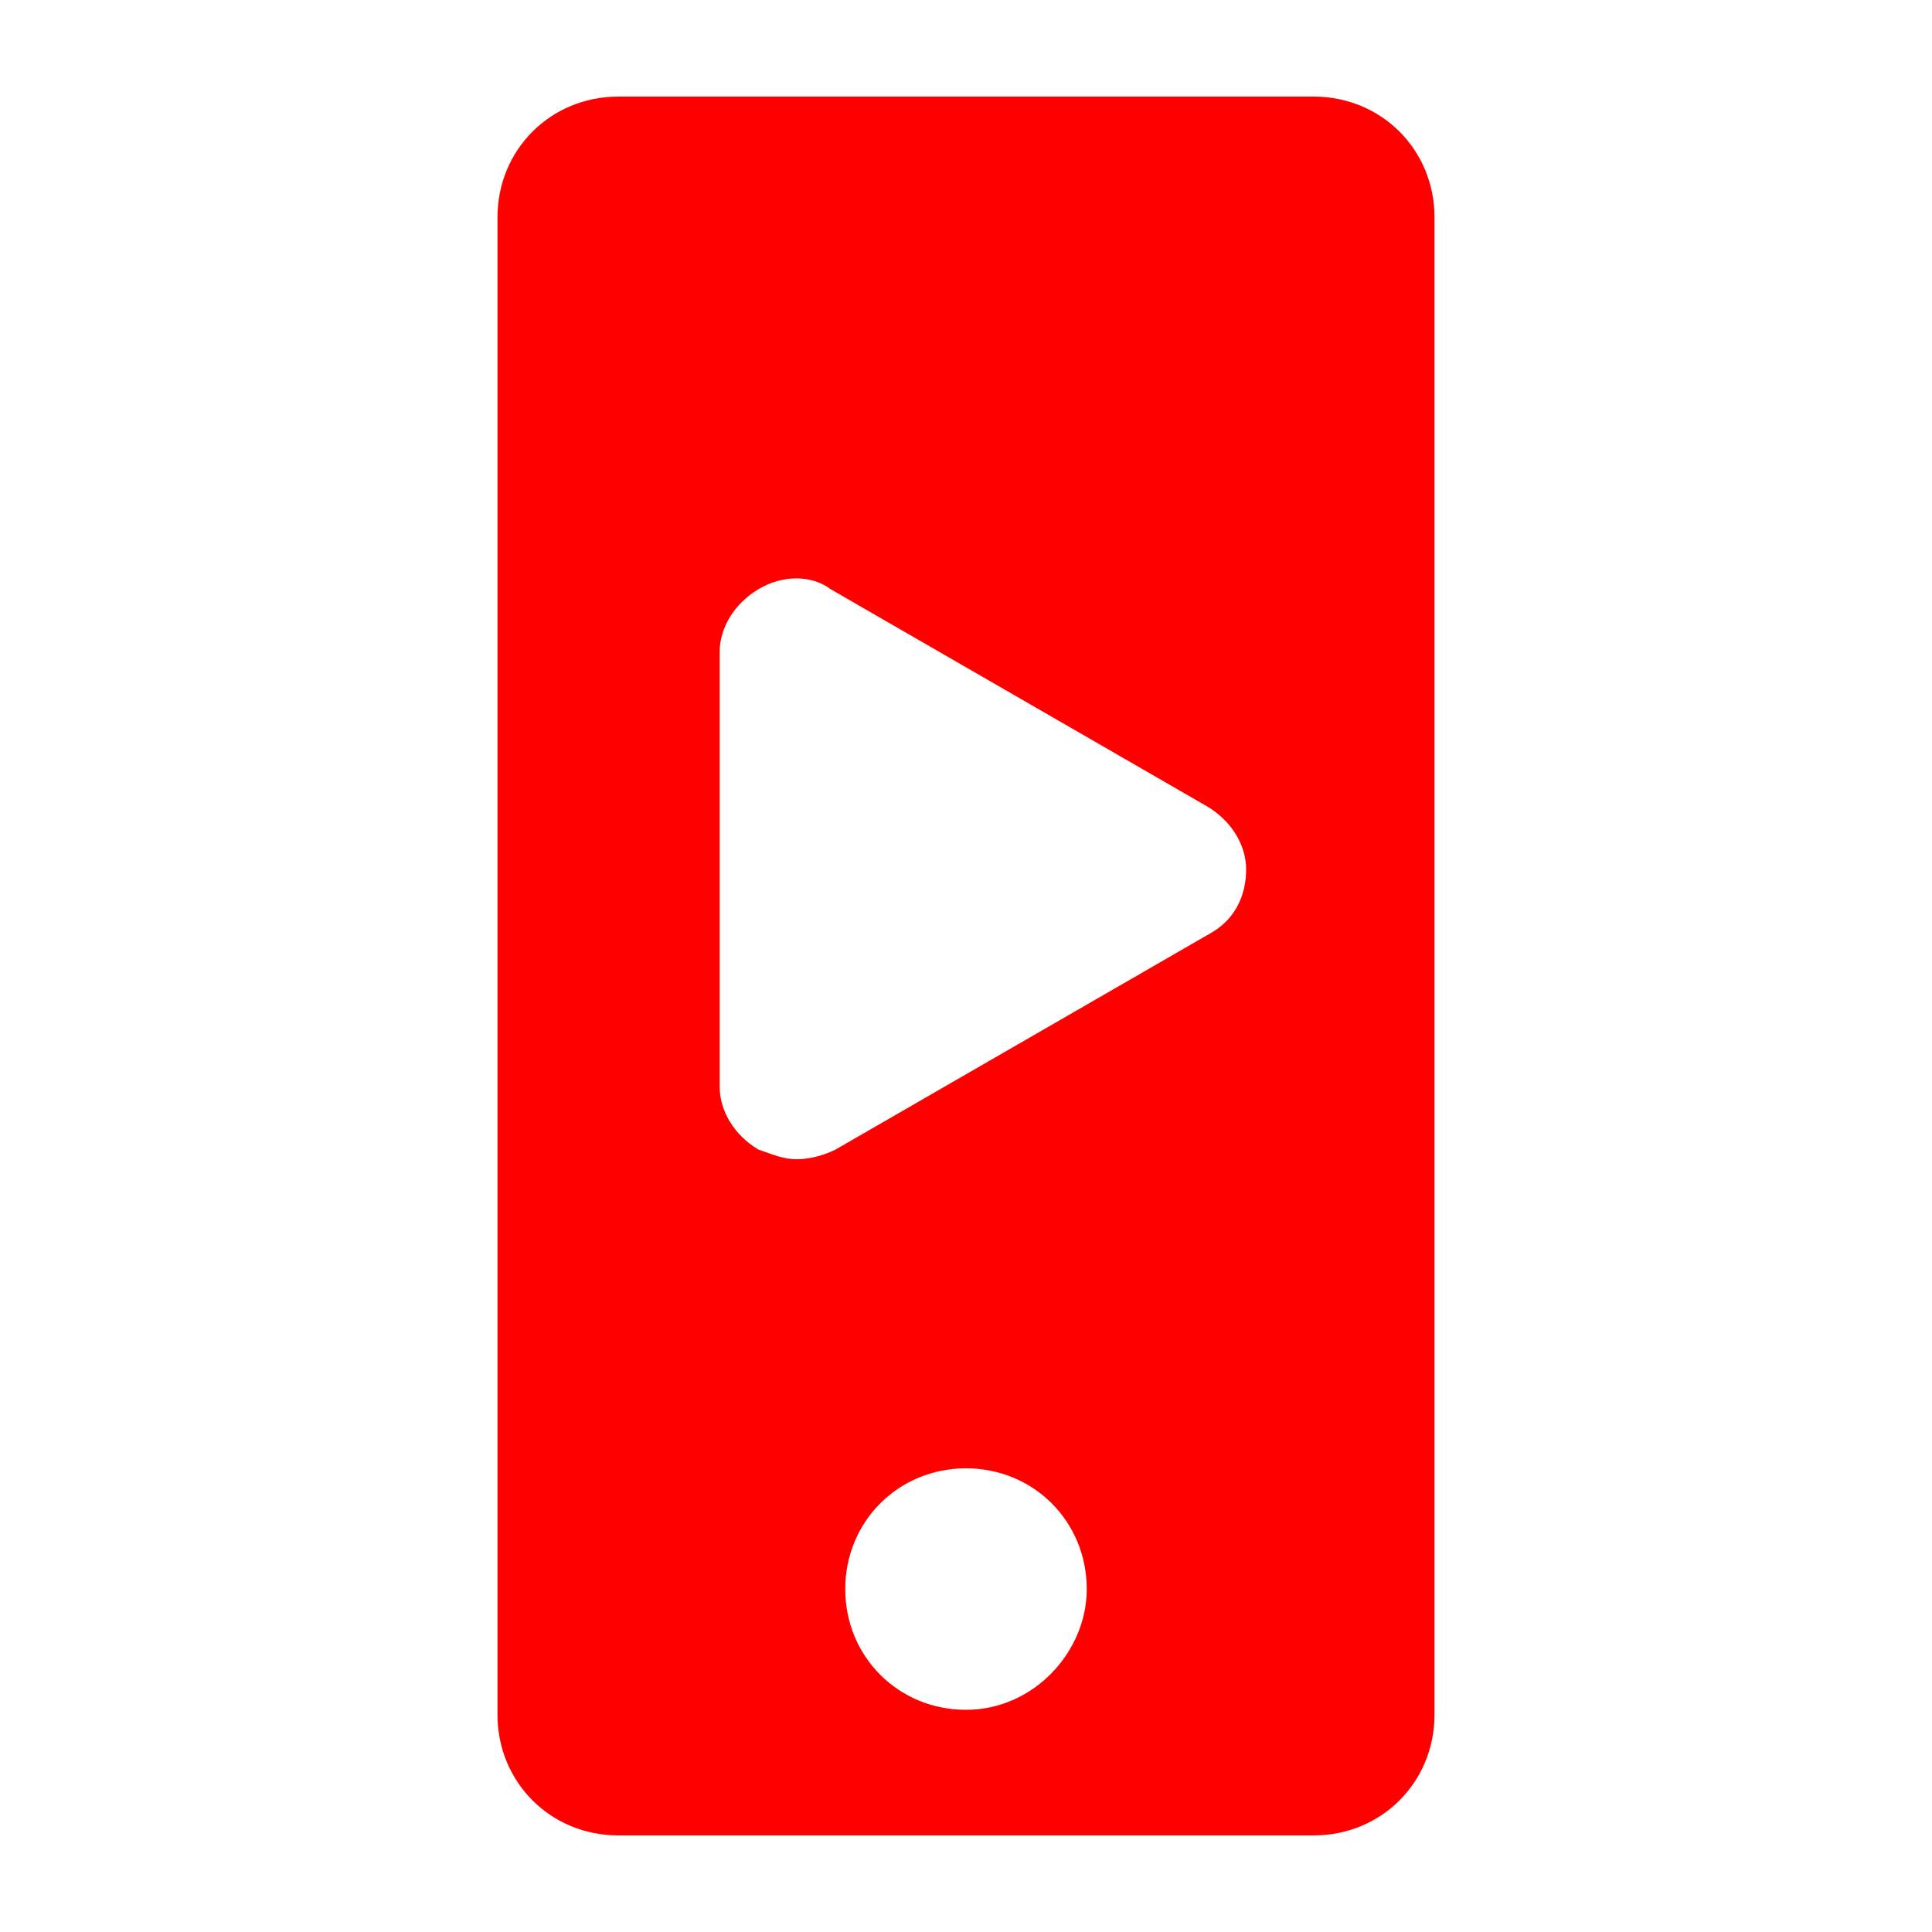 <?xml version="1.0" encoding="utf-8"?>
<!-- Generator: Adobe Illustrator 26.5.0, SVG Export Plug-In . SVG Version: 6.00 Build 0)  -->
<svg version="1.1" id="Layer_2_00000038400355062076901910000005620805866069137829_"
	 xmlns="http://www.w3.org/2000/svg" xmlns:xlink="http://www.w3.org/1999/xlink" x="0px" y="0px" viewBox="0 0 40 40"
	 style="enable-background:new 0 0 40 40;" xml:space="preserve">
<style type="text/css">
	.st0{fill:#FF0000;}
</style>
<g id="Layer_1-2">
	<path class="st0" d="M27.2,2H12.8c-1.4,0-2.5,1.1-2.5,2.5v31c0,1.4,1.1,2.5,2.5,2.5h14.4c1.4,0,2.5-1.1,2.5-2.5v-31
		C29.7,3.1,28.6,2,27.2,2z M20,35.4c-1.4,0-2.5-1.1-2.5-2.5c0-1.4,1.1-2.5,2.5-2.5s2.5,1.1,2.5,2.5C22.5,34.2,21.4,35.4,20,35.4z
		 M25.1,19.3l-7.8,4.5c-0.2,0.1-0.5,0.2-0.8,0.2c-0.3,0-0.5-0.1-0.8-0.2c-0.5-0.3-0.8-0.8-0.8-1.3v-9c0-0.5,0.3-1,0.8-1.3
		c0.5-0.3,1.1-0.3,1.5,0l7.8,4.5c0.5,0.3,0.8,0.8,0.8,1.3S25.6,19,25.1,19.3L25.1,19.3z"/>
</g>
</svg>
